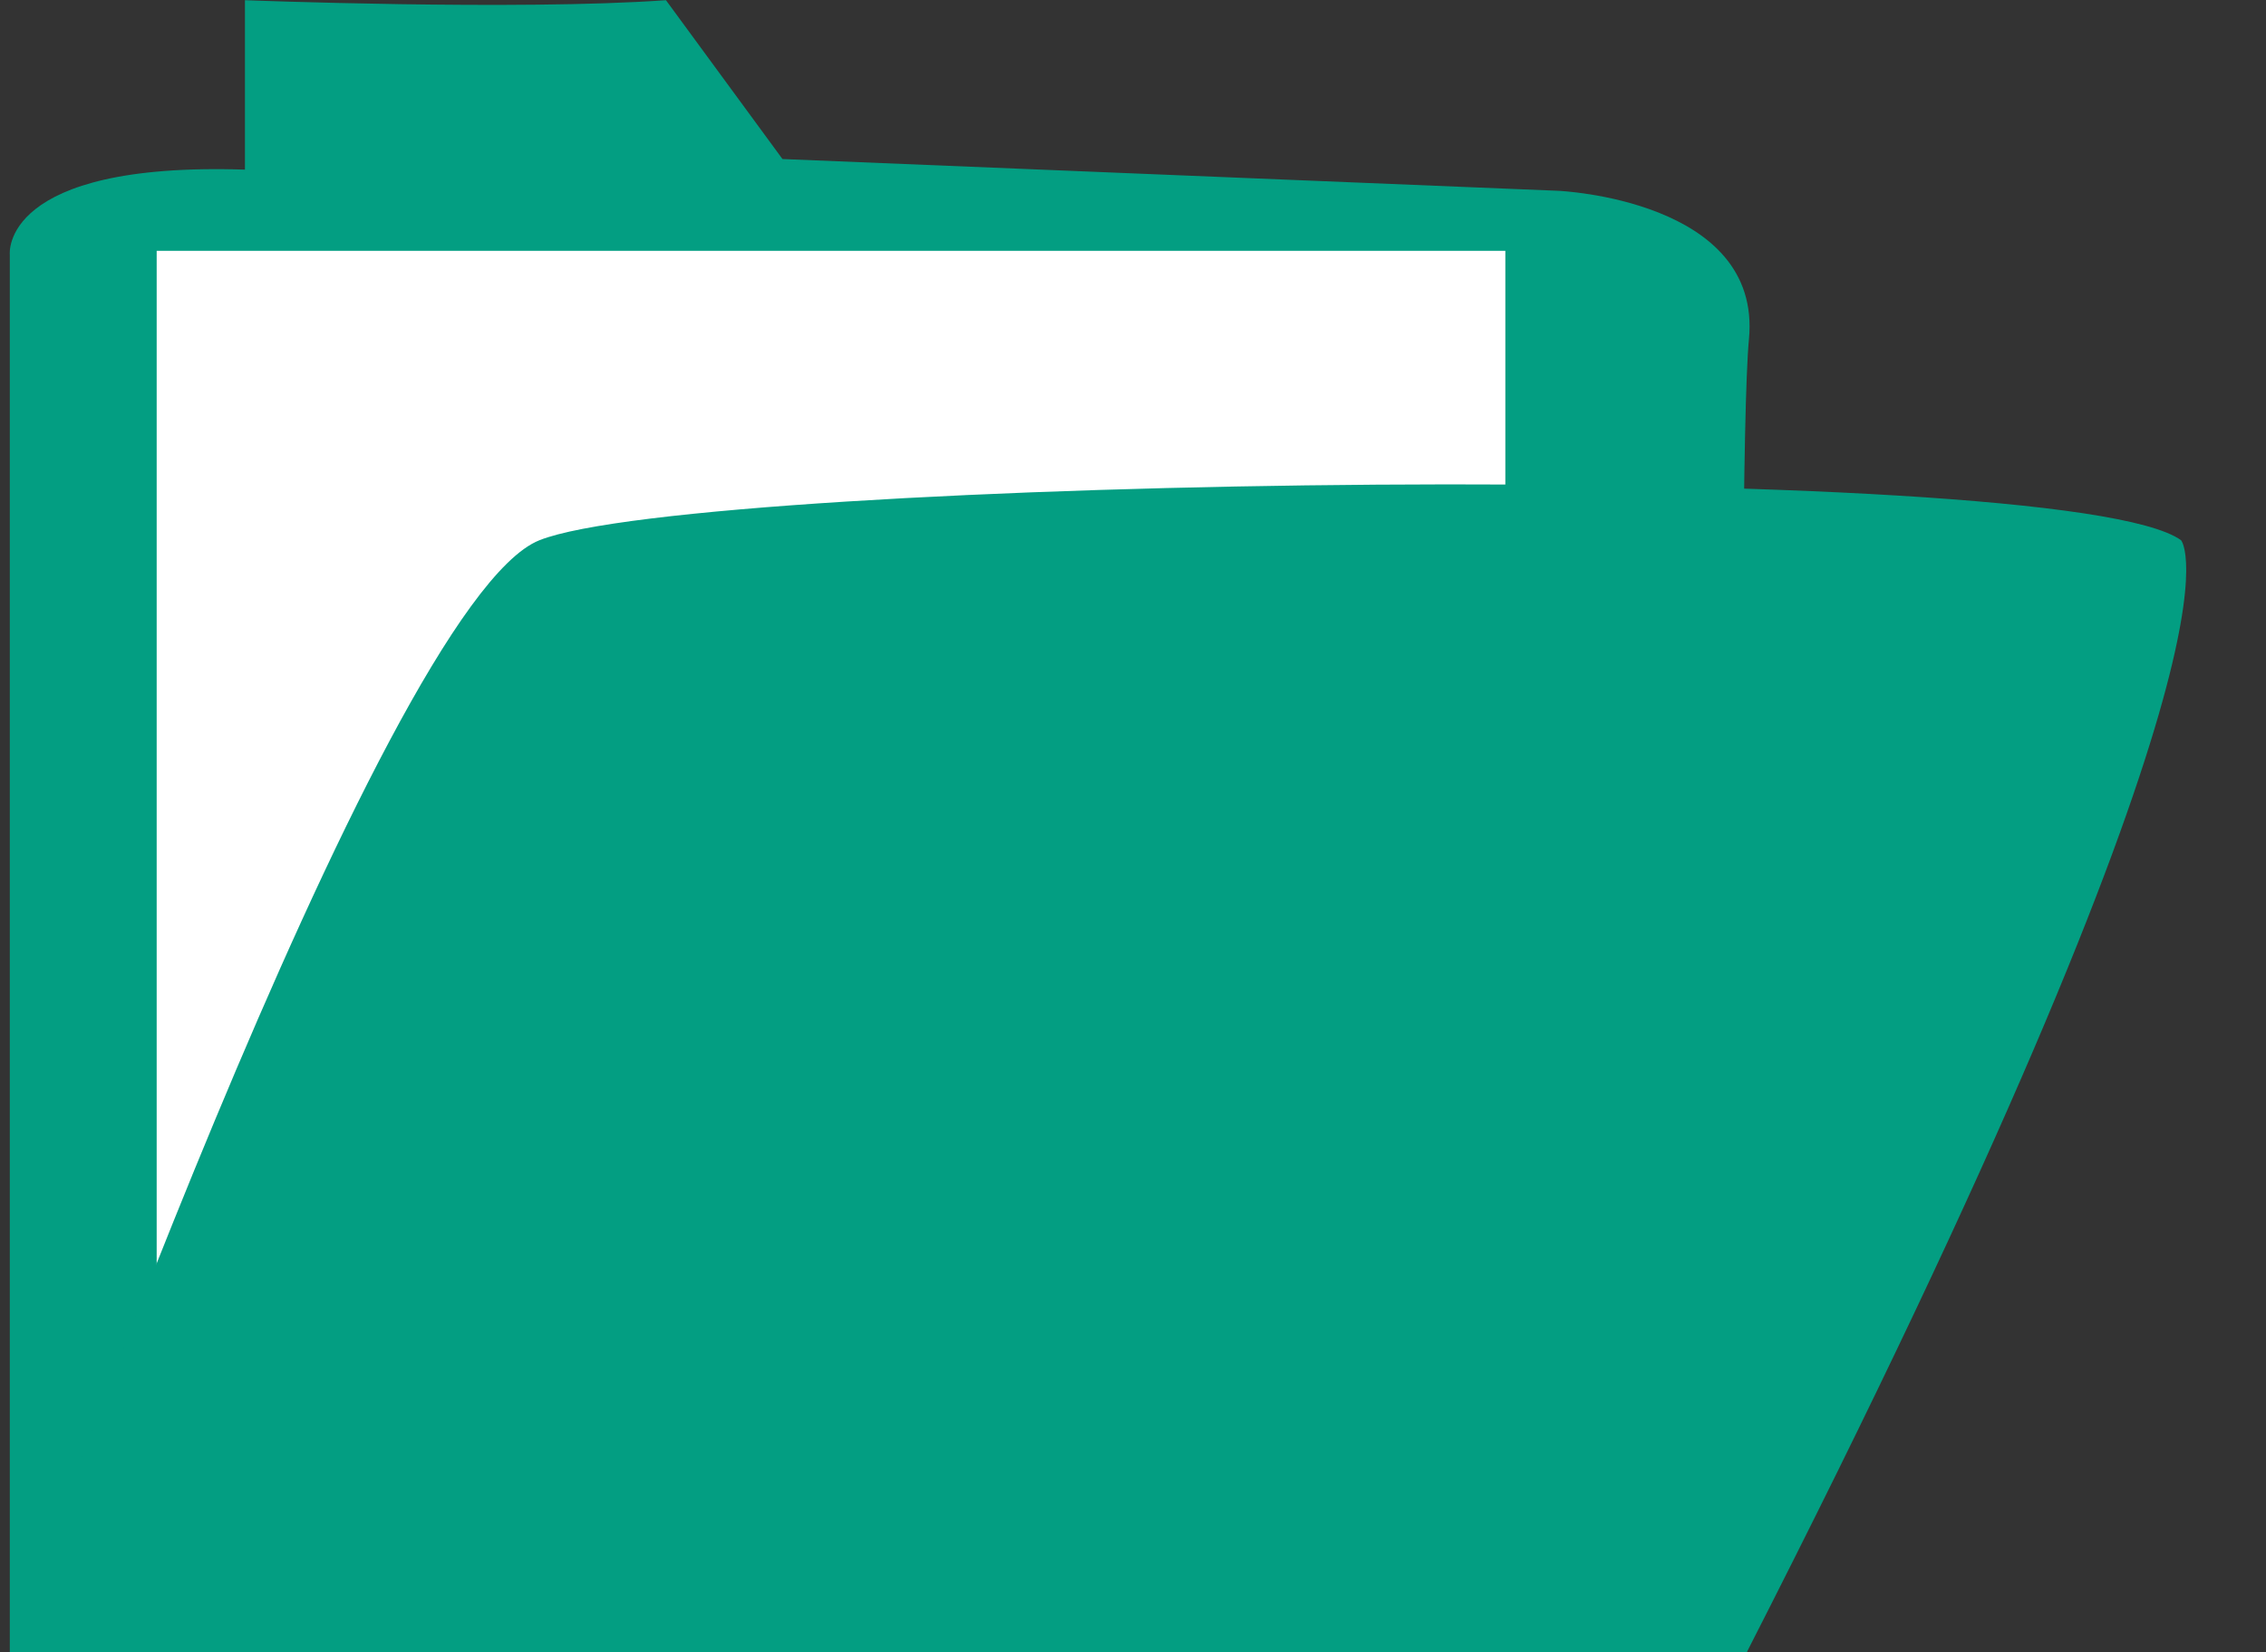 <?xml version="1.0" encoding="UTF-8" standalone="no"?><svg xmlns="http://www.w3.org/2000/svg" xmlns:xlink="http://www.w3.org/1999/xlink" fill="#000000" height="172.2" preserveAspectRatio="xMidYMid meet" version="1" viewBox="98.2 126.5 236.1 172.2" width="236.1" zoomAndPan="magnify"><rect x="98.2" y="126.5" width="236.1" height="172.2" fill="#333333" stroke="none"/><g id="change1_1"><path d="M99.221,298.678V153.007c0,0-1.008-9.656,24.5-8.829v-17.657c0,0,28.416,1.104,43.867,0l12.139,16.553 l80.836,3.311c0,0,21.242,0.909,19.865,15.45c-1.379,14.541-0.223,136.842-0.223,136.842H99.221z" fill="#039e82"/></g><g id="change2_1"><path d="M114.525 152.64H255.045V288.746H114.525z" fill="#ffffff"/></g><g id="change3_1"><path d="M99.221,298.678c0,0,38.623-109.253,55.178-115.875c16.553-6.621,158.914-8.829,171.053,0 c0,0,8.828,9.932-45.246,115.875H99.221z" fill="#039e82"/></g></svg>